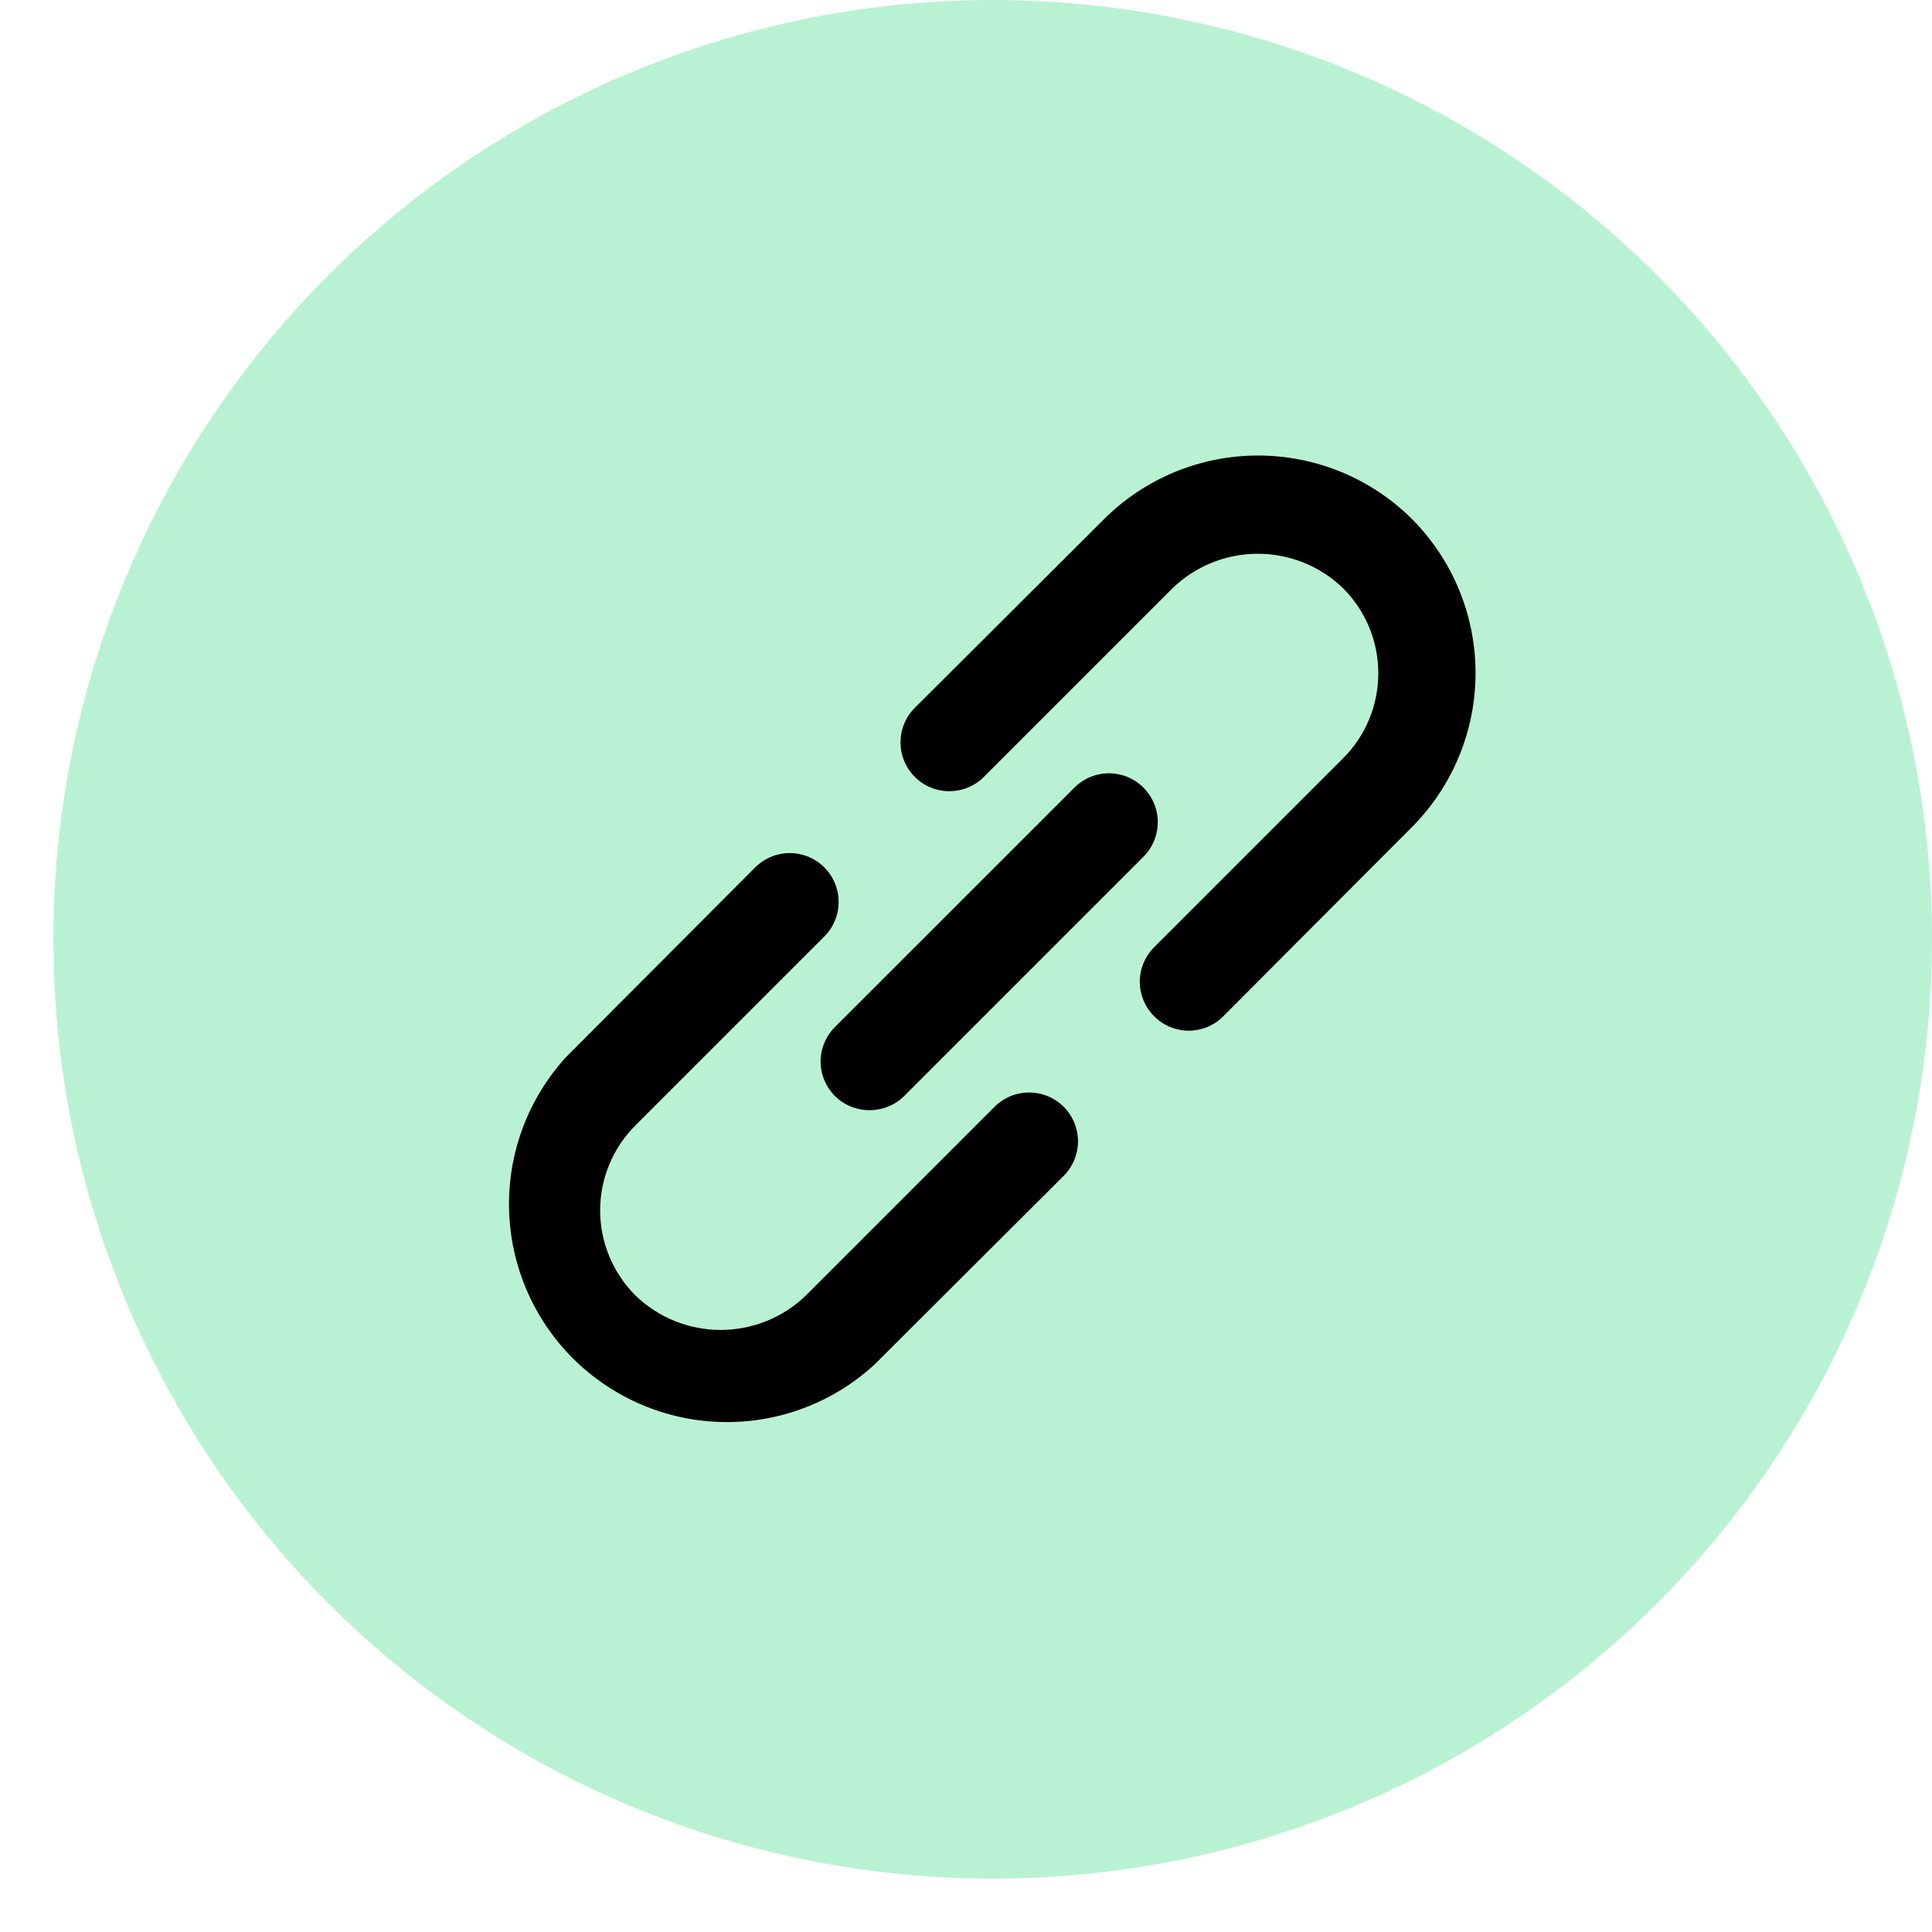 <svg width="27" height="27" viewBox="0 0 27 27" fill="none" xmlns="http://www.w3.org/2000/svg">
<circle cx="13.873" cy="13.127" r="13.127" fill="#B9F2D2"/>
<path d="M13.9 15.467L11.261 18.106C10.942 18.414 10.515 18.586 10.072 18.586C9.628 18.586 9.201 18.414 8.882 18.106C8.725 17.95 8.601 17.764 8.516 17.56C8.431 17.356 8.387 17.137 8.387 16.916C8.387 16.695 8.431 16.476 8.516 16.271C8.601 16.067 8.725 15.882 8.882 15.726L11.52 13.088C11.648 12.96 11.72 12.786 11.72 12.605C11.72 12.424 11.648 12.25 11.52 12.122C11.392 11.994 11.218 11.922 11.037 11.922C10.856 11.922 10.682 11.994 10.554 12.122L7.916 14.767C7.385 15.346 7.097 16.107 7.114 16.892C7.131 17.678 7.45 18.426 8.005 18.982C8.561 19.537 9.31 19.857 10.095 19.873C10.88 19.89 11.642 19.603 12.22 19.071L14.865 16.433C14.993 16.305 15.065 16.131 15.065 15.95C15.065 15.769 14.993 15.595 14.865 15.467C14.737 15.339 14.563 15.268 14.382 15.268C14.201 15.268 14.028 15.339 13.9 15.467ZM19.733 7.254C19.162 6.685 18.388 6.366 17.581 6.366C16.775 6.366 16.002 6.685 15.43 7.254L12.785 9.892C12.721 9.955 12.671 10.031 12.637 10.113C12.602 10.196 12.585 10.285 12.585 10.375C12.585 10.464 12.602 10.553 12.637 10.636C12.671 10.719 12.721 10.794 12.785 10.857C12.848 10.921 12.923 10.971 13.006 11.005C13.089 11.04 13.178 11.057 13.267 11.057C13.357 11.057 13.446 11.04 13.529 11.005C13.611 10.971 13.687 10.921 13.75 10.857L16.388 8.219C16.708 7.911 17.134 7.739 17.578 7.739C18.022 7.739 18.449 7.911 18.768 8.219C18.925 8.375 19.049 8.561 19.134 8.765C19.219 8.969 19.262 9.188 19.262 9.409C19.262 9.63 19.219 9.849 19.134 10.053C19.049 10.258 18.925 10.443 18.768 10.599L16.13 13.237C16.066 13.3 16.016 13.376 15.981 13.459C15.947 13.541 15.929 13.63 15.929 13.72C15.929 13.81 15.947 13.899 15.981 13.982C16.016 14.064 16.066 14.139 16.13 14.203C16.193 14.267 16.268 14.317 16.351 14.352C16.434 14.386 16.523 14.404 16.613 14.404C16.702 14.404 16.791 14.386 16.874 14.352C16.957 14.317 17.032 14.267 17.095 14.203L19.733 11.558C20.302 10.986 20.621 10.212 20.621 9.406C20.621 8.599 20.302 7.826 19.733 7.254ZM11.669 15.318C11.733 15.381 11.808 15.431 11.891 15.464C11.974 15.498 12.063 15.515 12.152 15.515C12.242 15.515 12.33 15.498 12.413 15.464C12.496 15.431 12.572 15.381 12.635 15.318L15.98 11.973C16.108 11.845 16.18 11.671 16.18 11.49C16.18 11.309 16.108 11.135 15.98 11.007C15.852 10.879 15.679 10.807 15.498 10.807C15.316 10.807 15.143 10.879 15.015 11.007L11.669 14.352C11.606 14.415 11.555 14.491 11.521 14.574C11.486 14.656 11.468 14.745 11.468 14.835C11.468 14.925 11.486 15.014 11.521 15.097C11.555 15.179 11.606 15.255 11.669 15.318Z" fill="black"/>
</svg>
